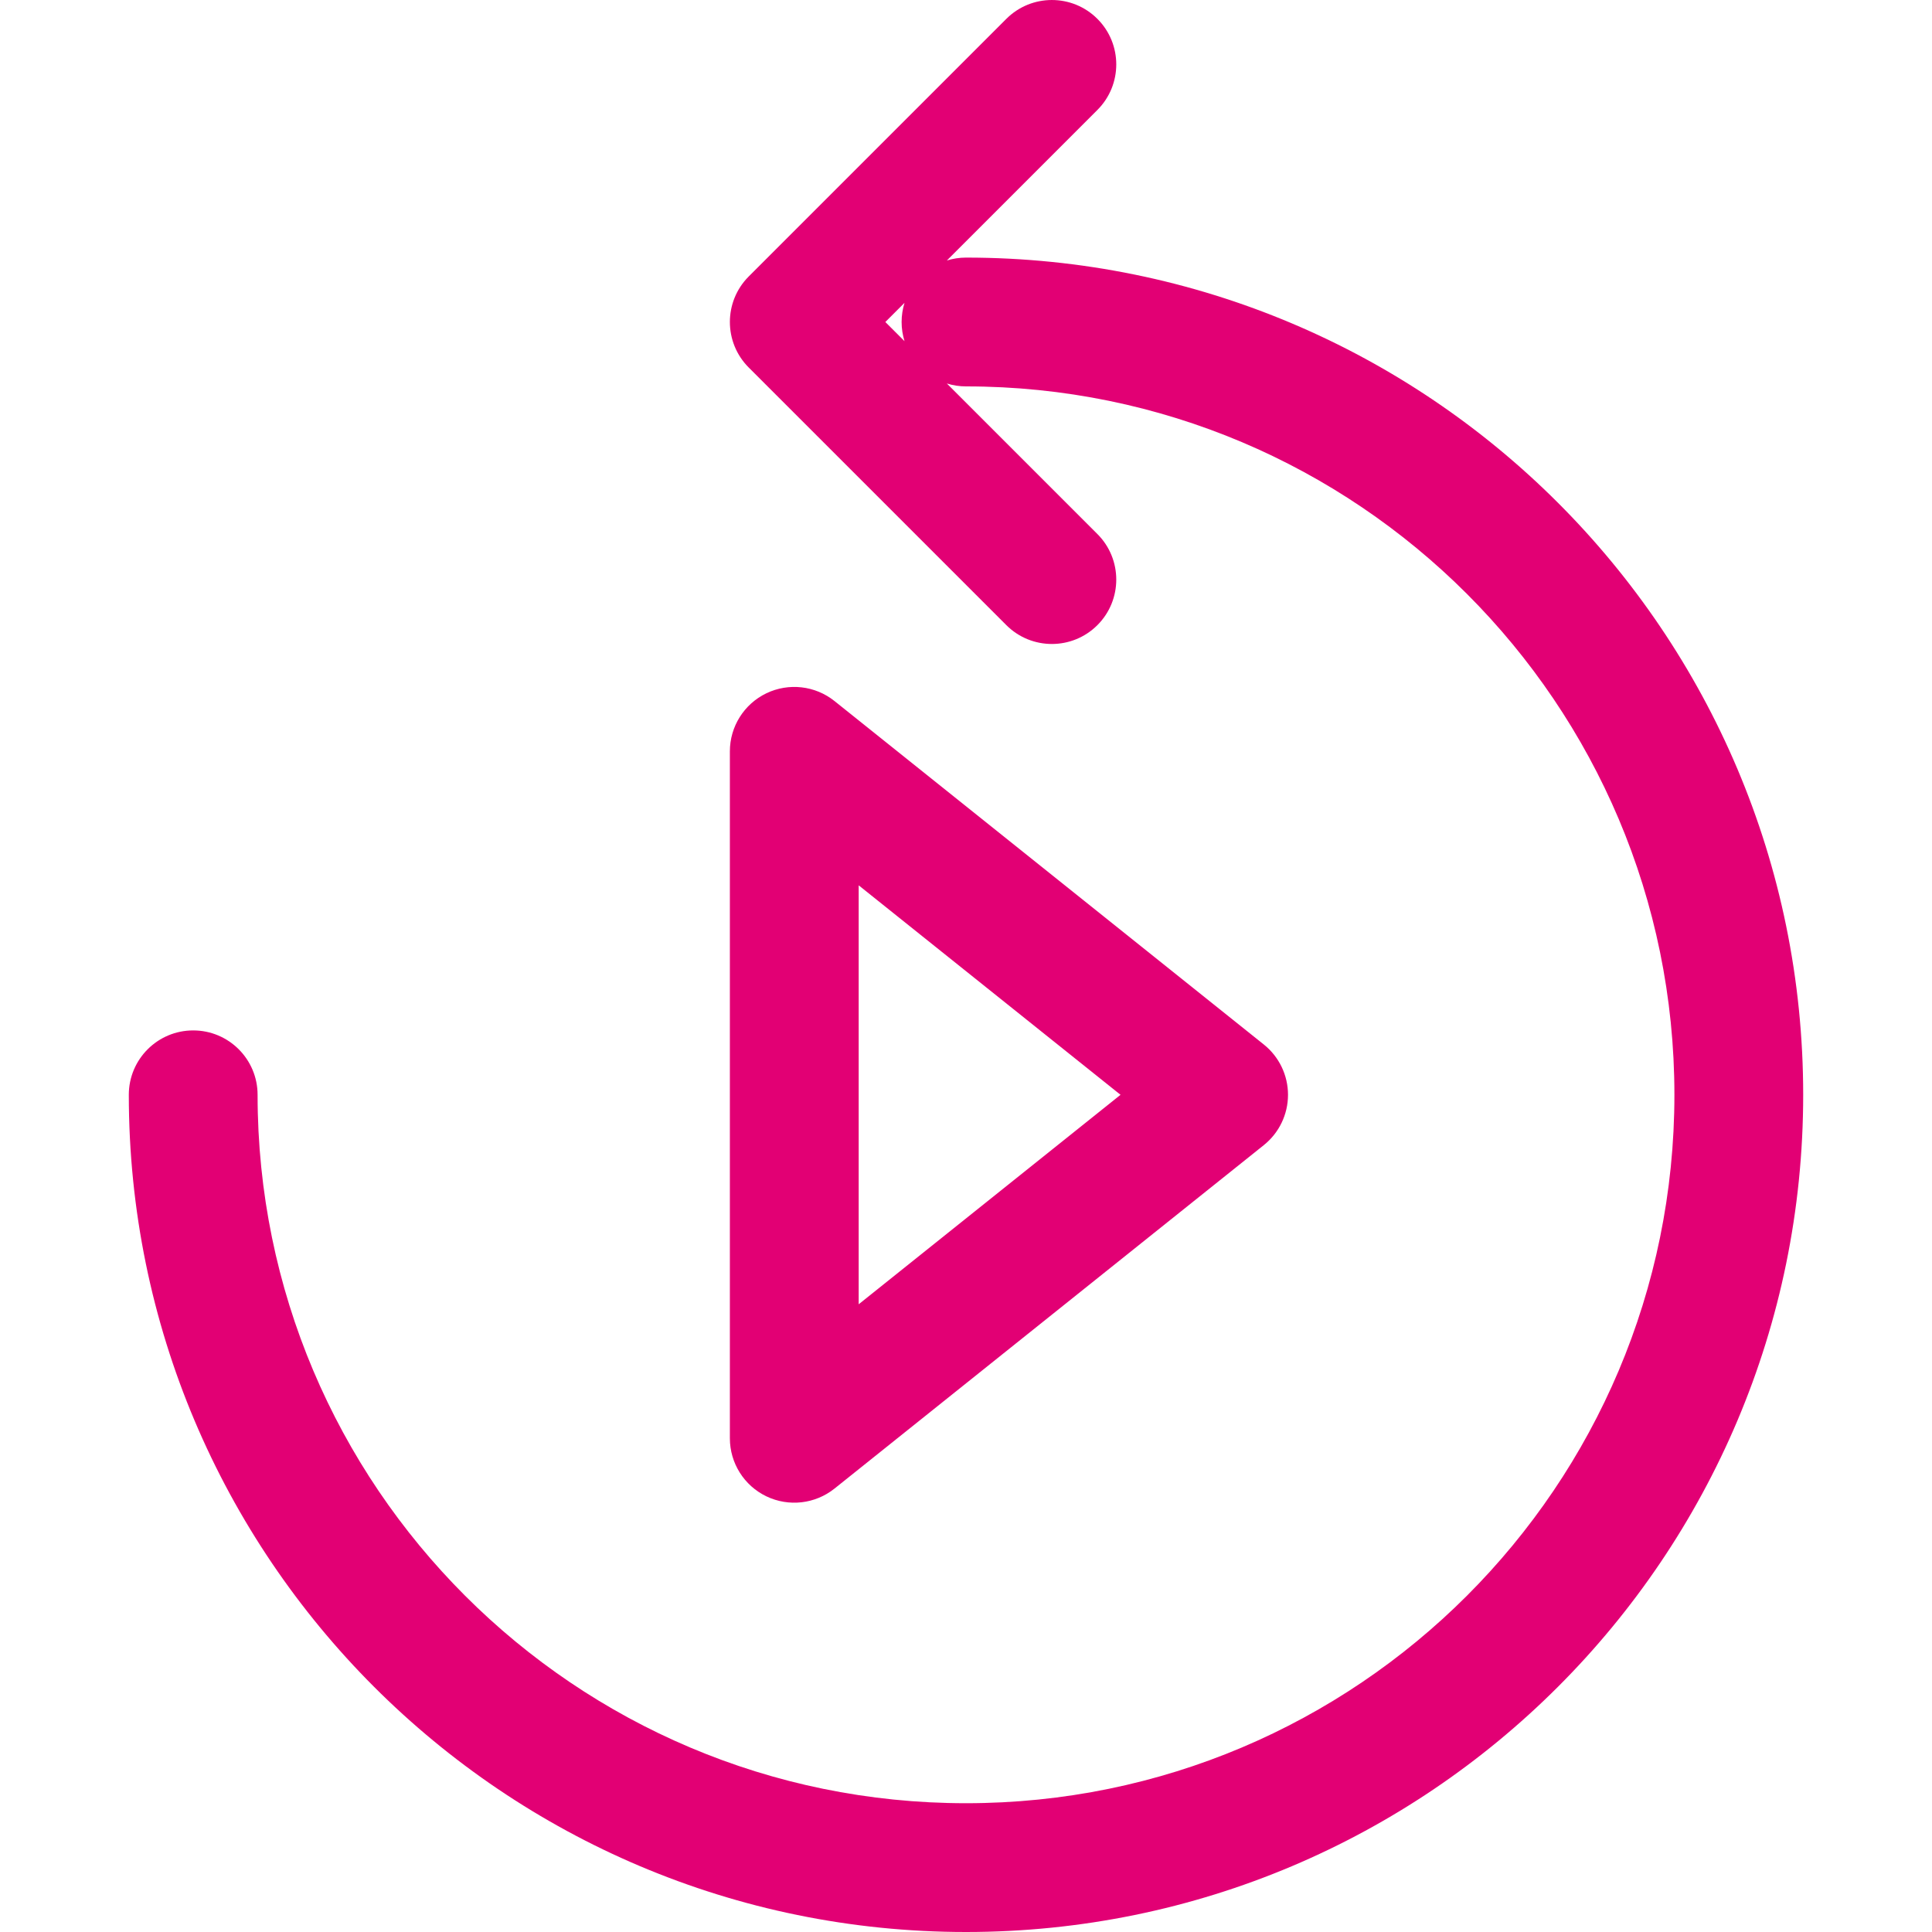 <?xml version="1.0" encoding="UTF-8" standalone="no"?>
<svg
   width="64"
   height="64"
   viewBox="0 0 64 64"
   fill="none"
   version="1.1"
   id="svg4"
   sodipodi:docname="otthoni-202204-archiv.svg"
   inkscape:version="1.1.2 (b8e25be833, 2022-02-05)"
   xmlns:inkscape="http://www.inkscape.org/namespaces/inkscape"
   xmlns:sodipodi="http://sodipodi.sourceforge.net/DTD/sodipodi-0.dtd"
   xmlns="http://www.w3.org/2000/svg"
   xmlns:svg="http://www.w3.org/2000/svg">
  <defs
     id="defs8" />
  <sodipodi:namedview
     id="namedview6"
     pagecolor="#ffffff"
     bordercolor="#666666"
     borderopacity="1.0"
     inkscape:pageshadow="2"
     inkscape:pageopacity="0.0"
     inkscape:pagecheckerboard="0"
     showgrid="false"
     width="64px"
     inkscape:zoom="4.078125"
     inkscape:cx="41.440613"
     inkscape:cy="24.643678"
     inkscape:window-width="1366"
     inkscape:window-height="684"
     inkscape:window-x="-8"
     inkscape:window-y="-8"
     inkscape:window-maximized="1"
     inkscape:current-layer="svg4" />
  <path
     fill-rule="evenodd"
     clip-rule="evenodd"
     d="m 36.353,0.625 c 0.833,0.833 0.833,2.184 0,3.017 l -4.987,4.987 c 0.201,-0.062 0.414,-0.096 0.634,-0.096 15.317,0 27.733,12.417 27.733,27.733 C 59.733,51.583 47.317,64 32,64 16.683,64 4.267,51.583 4.267,36.267 c 0,-1.178 0.955,-2.133 2.133,-2.133 1.178,0 2.133,0.955 2.133,2.133 0,12.96 10.506,23.467 23.467,23.467 12.96,0 23.467,-10.506 23.467,-23.467 0,-12.96 -10.506,-23.467 -23.467,-23.467 -0.221,0 -0.434,-0.034 -0.634,-0.096 l 4.987,4.987 c 0.833,0.833 0.833,2.184 0,3.017 -0.833,0.833 -2.184,0.833 -3.017,0 l -8.533,-8.533 c -0.833,-0.833 -0.833,-2.184 0,-3.017 l 8.533,-8.533 c 0.833,-0.833 2.184,-0.833 3.017,0 z M 29.963,11.301 c -0.062,-0.201 -0.096,-0.414 -0.096,-0.634 0,-0.221 0.034,-0.434 0.096,-0.635 l -0.635,0.635 z m -4.576,11.665 c 0.739,-0.355 1.617,-0.255 2.257,0.257 l 14.222,11.378 c 0.506,0.405 0.801,1.018 0.801,1.666 0,0.648 -0.295,1.261 -0.801,1.666 l -14.222,11.378 c -0.64,0.512 -1.518,0.612 -2.257,0.257 -0.739,-0.355 -1.209,-1.103 -1.209,-1.923 V 24.889 c 0,-0.82 0.47,-1.567 1.209,-1.923 z m 3.058,6.362 v 13.878 l 8.674,-6.939 z"
     fill="#e20074"
     id="path2" />
</svg>
